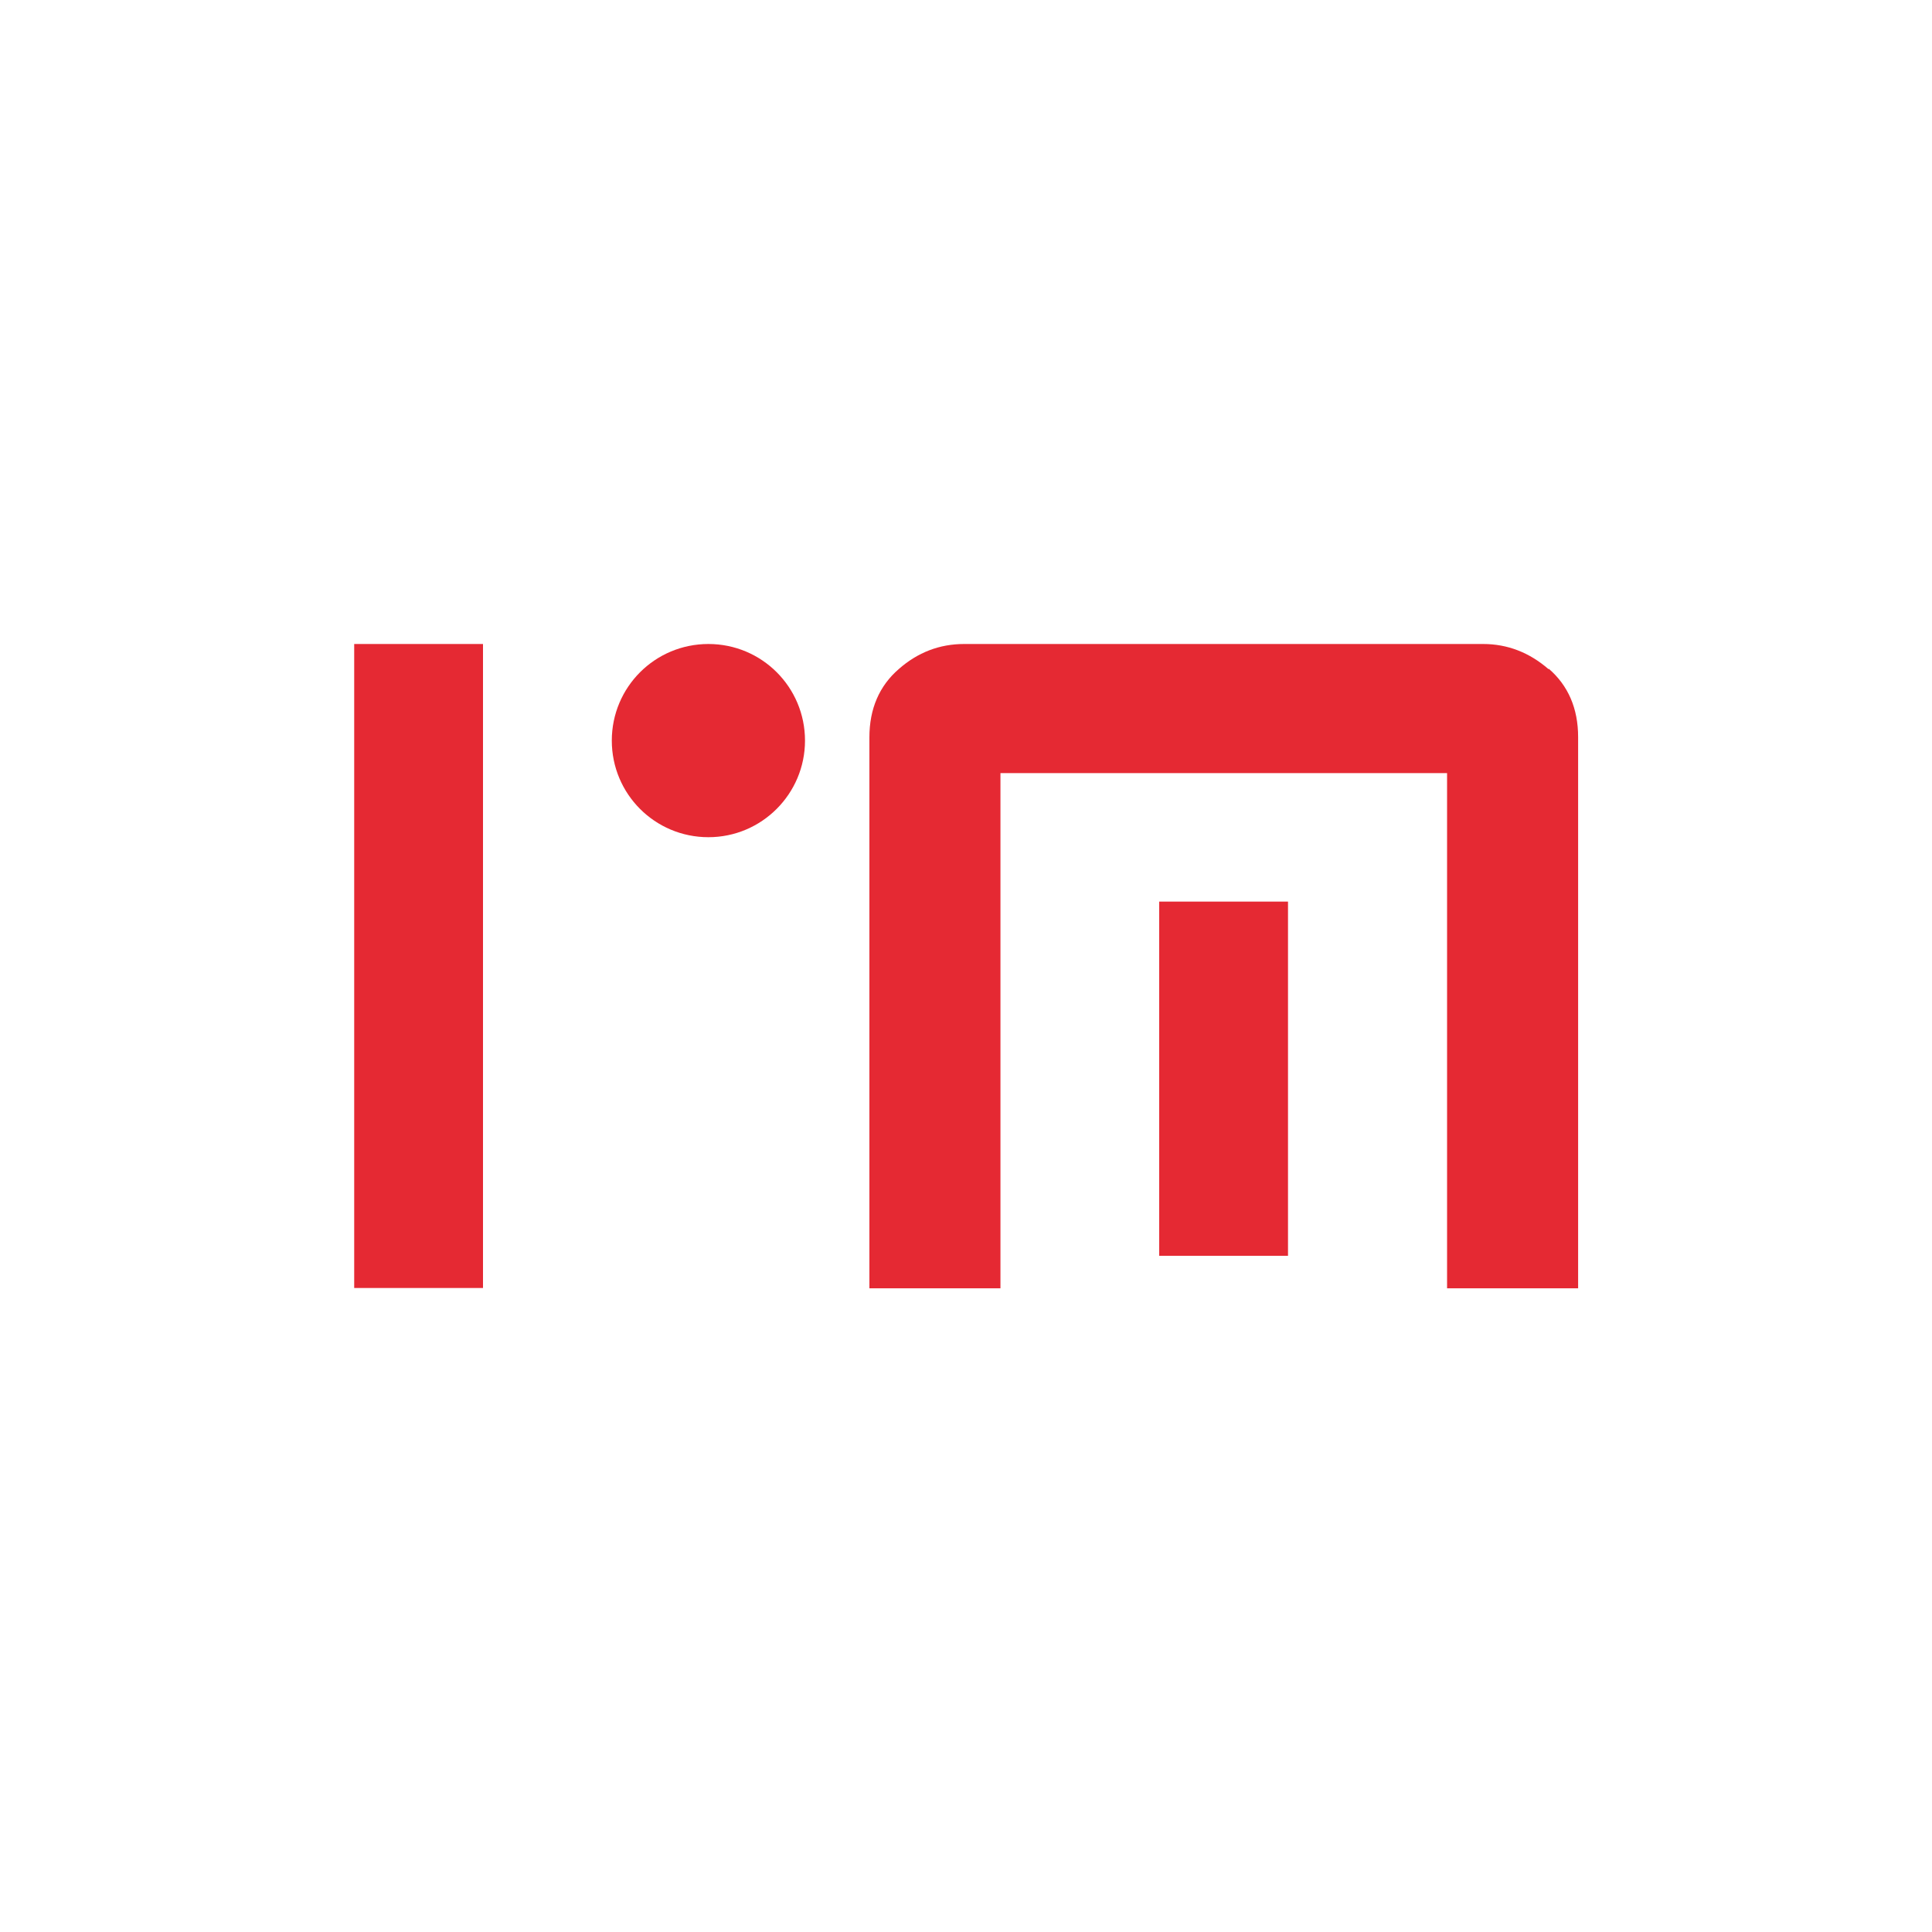 <?xml version="1.0" encoding="UTF-8"?><svg id="Layer_2" xmlns="http://www.w3.org/2000/svg" viewBox="0 0 60 60"><defs><style>.cls-1{fill:#fff;}.cls-2{fill:#e52933;}</style></defs><g id="Layer_1-2"><g id="In_motion_White_Stamp-Copy-2"><rect id="Rectangle" class="cls-1" width="60" height="60"/><path id="Path" class="cls-2" d="M25,23c0-1.66-1.34-3-3-3s-3,1.34-3,3,1.34,3,3,3c1.66,0,3-1.35,3-3"/><path id="Path-2" class="cls-2" d="M48.09,20.78c-.6-.52-1.28-.78-2.03-.78H29.94c-.76,0-1.44,.26-2.03,.78-.6,.52-.91,1.23-.91,2.12v17.11h4.07v-16h13.87v16h4.07V22.89c0-.89-.31-1.6-.91-2.12"/><rect id="Rectangle-2" class="cls-2" x="36" y="28" width="4" height="11"/><rect id="Rectangle-3" class="cls-2" x="11" y="20" width="4" height="20"/></g></g></svg>